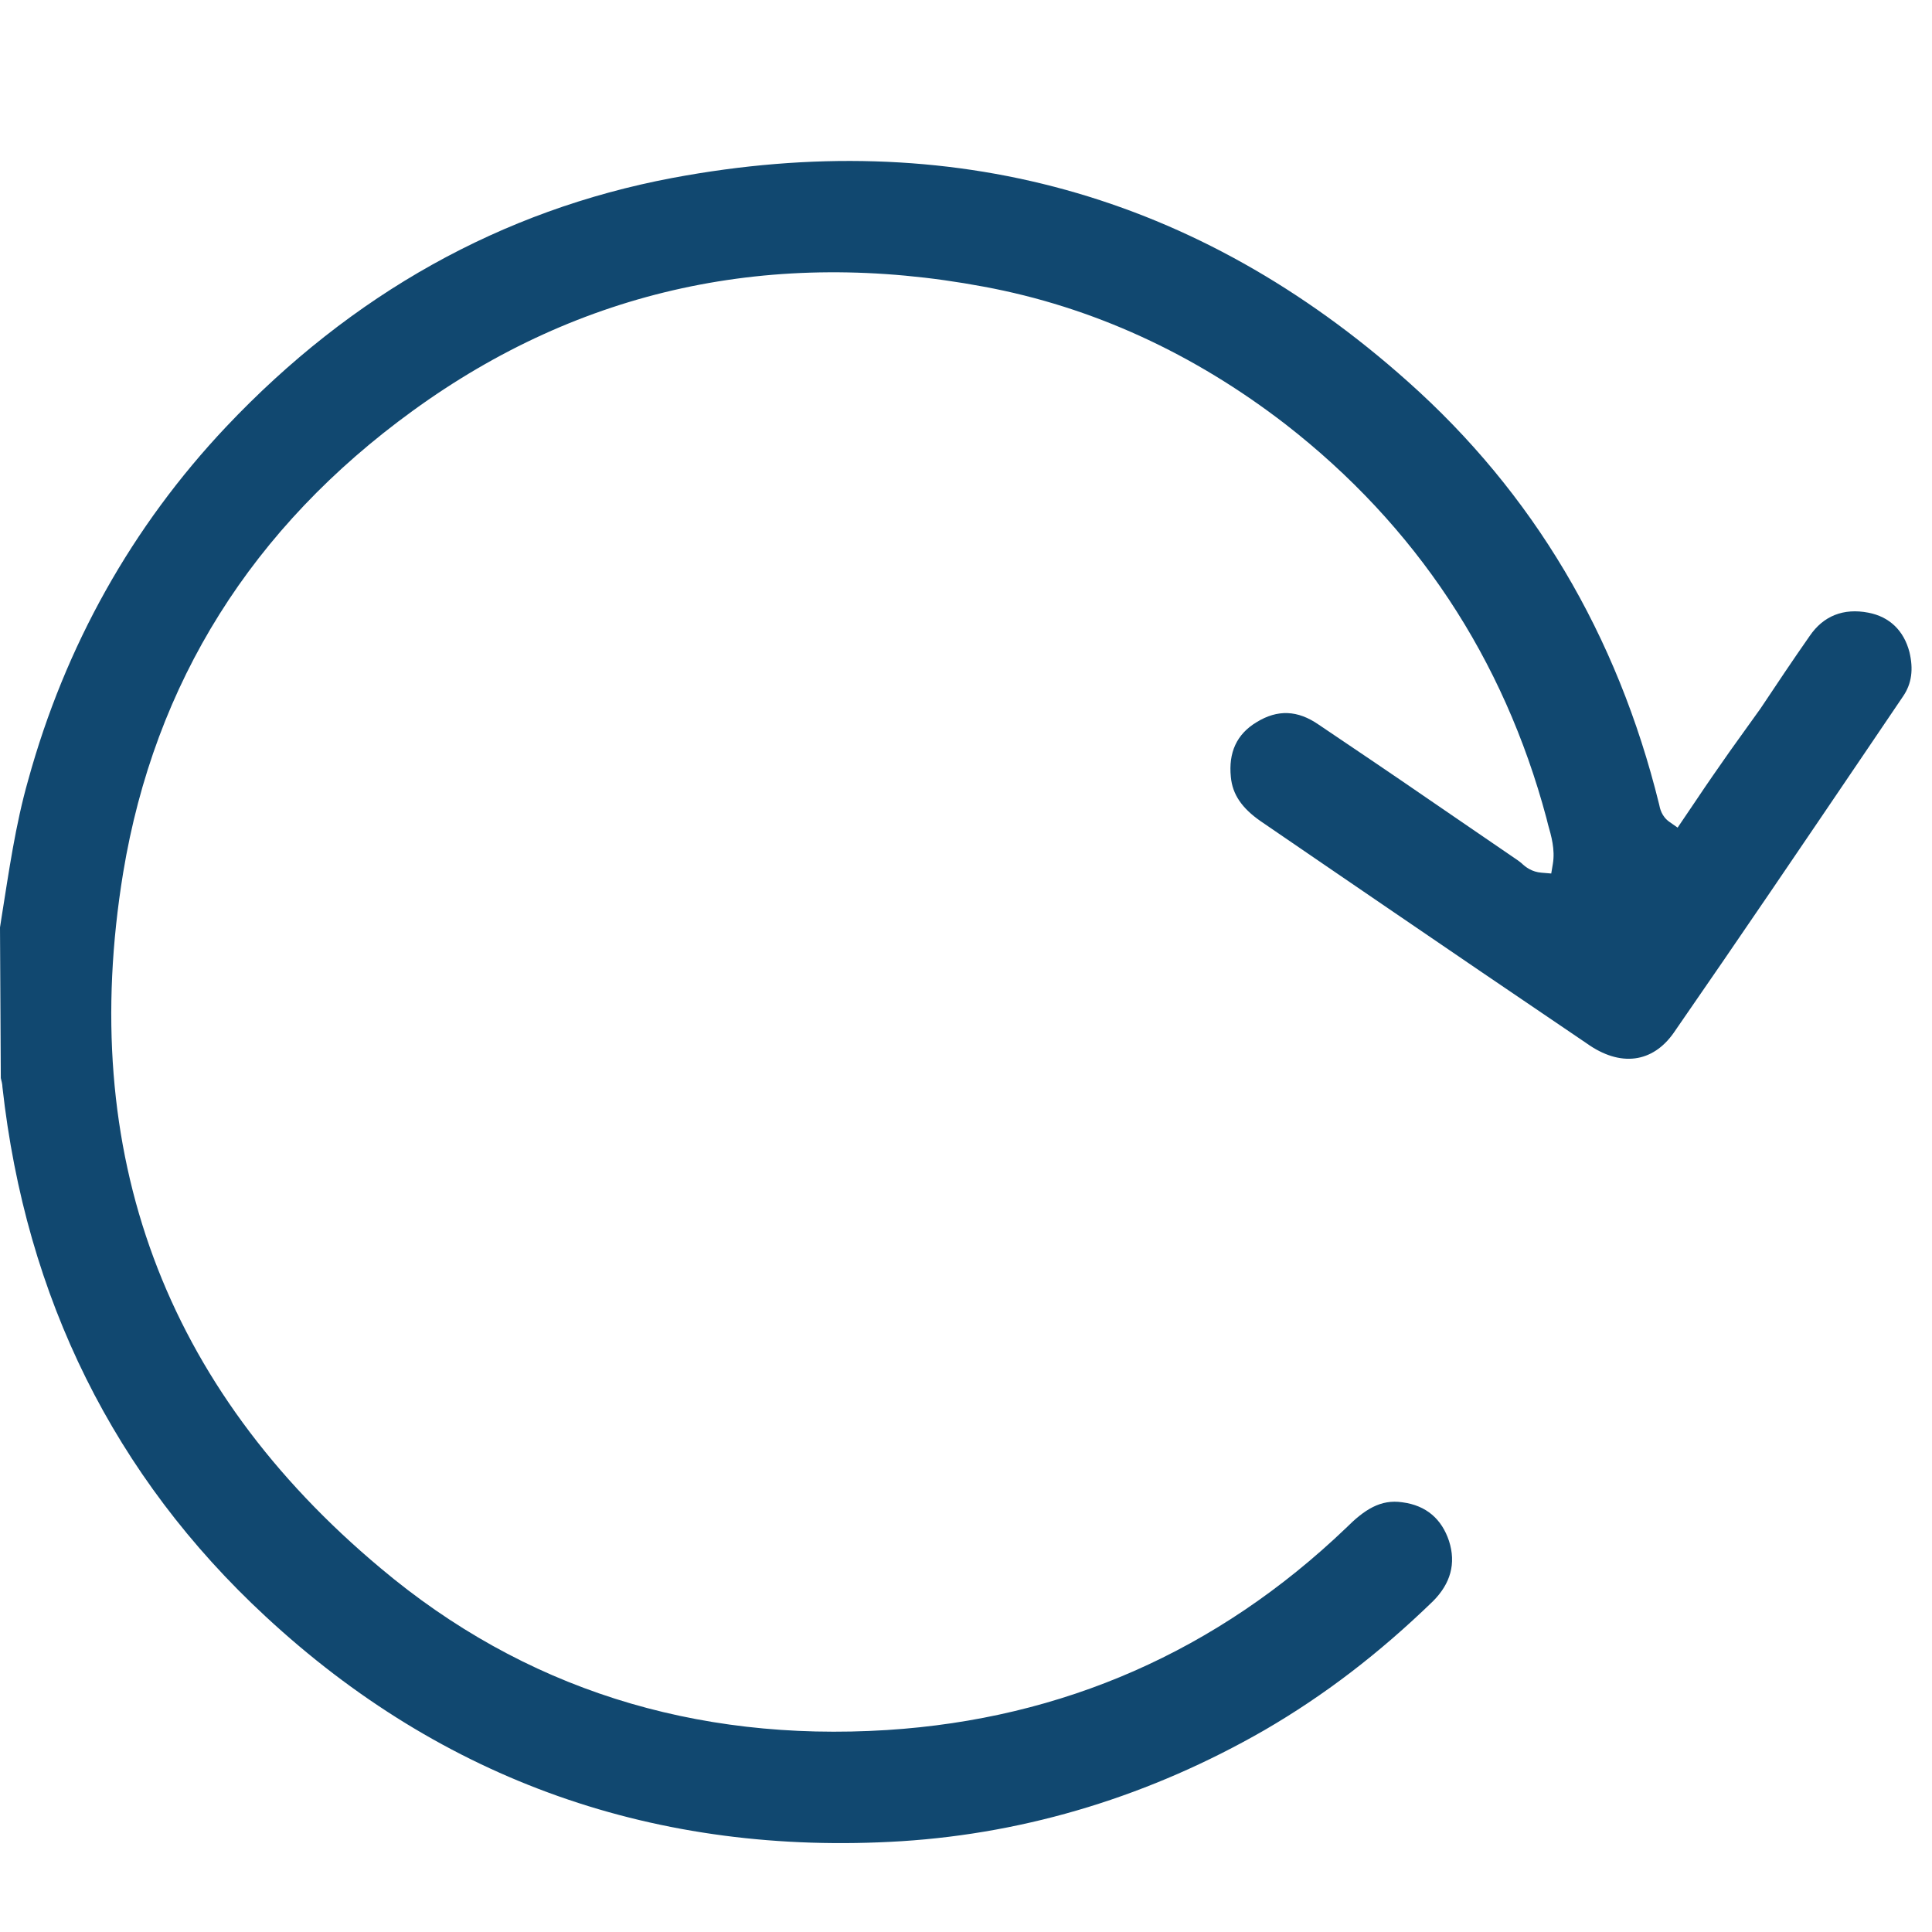 <?xml version="1.0" encoding="UTF-8"?> <svg xmlns="http://www.w3.org/2000/svg" width="24" height="24" viewBox="0 0 24 24" fill="none"><path d="M20.79 12.832C21.6 11.662 22.4 10.482 23.2 9.301L23.64 8.651C23.75 8.491 23.77 8.311 23.72 8.101C23.65 7.831 23.47 7.661 23.21 7.611C22.9 7.551 22.65 7.651 22.48 7.901C22.27 8.201 22.07 8.501 21.87 8.801L21.49 9.331C21.35 9.531 21.21 9.731 21.07 9.941L20.84 10.281L20.74 10.211C20.64 10.142 20.62 10.041 20.61 9.991C20.09 7.881 19.04 6.121 17.49 4.741C14.88 2.411 11.81 1.561 8.35 2.211C6.23 2.611 4.37 3.651 2.81 5.301C1.64 6.541 0.81 8.021 0.35 9.691C0.19 10.252 0.11 10.832 0.02 11.392L0 11.521L0.01 13.392C0.02 13.431 0.03 13.472 0.03 13.502C0.32 16.122 1.42 18.341 3.3 20.081C5.5 22.122 8.16 23.061 11.2 22.872C12.78 22.771 14.3 22.302 15.71 21.491C16.45 21.061 17.13 20.541 17.8 19.892C18.02 19.672 18.09 19.422 18 19.142C17.91 18.872 17.72 18.701 17.42 18.662C17.15 18.622 16.95 18.752 16.72 18.982C15.12 20.512 13.2 21.352 11.02 21.491C8.62 21.642 6.5 20.971 4.73 19.482C2.04 17.232 0.96 14.322 1.53 10.841C1.92 8.481 3.13 6.551 5.13 5.101C7.21 3.591 9.6 3.071 12.22 3.561C13.57 3.811 14.83 4.391 15.97 5.271C17.59 6.531 18.68 8.181 19.21 10.162L19.23 10.242C19.27 10.382 19.32 10.552 19.29 10.732L19.27 10.851L19.15 10.841C19.03 10.832 18.95 10.771 18.9 10.722L18.86 10.691L17.75 9.931C17.3 9.621 16.84 9.311 16.38 9.001C16.12 8.821 15.87 8.811 15.61 8.971C15.36 9.121 15.26 9.351 15.29 9.651C15.31 9.871 15.43 10.041 15.66 10.201C16.19 10.562 16.71 10.921 17.24 11.281L18.4 12.072C18.84 12.371 19.27 12.662 19.71 12.961C20.13 13.261 20.53 13.201 20.79 12.832Z" fill="#114870"></path></svg> 